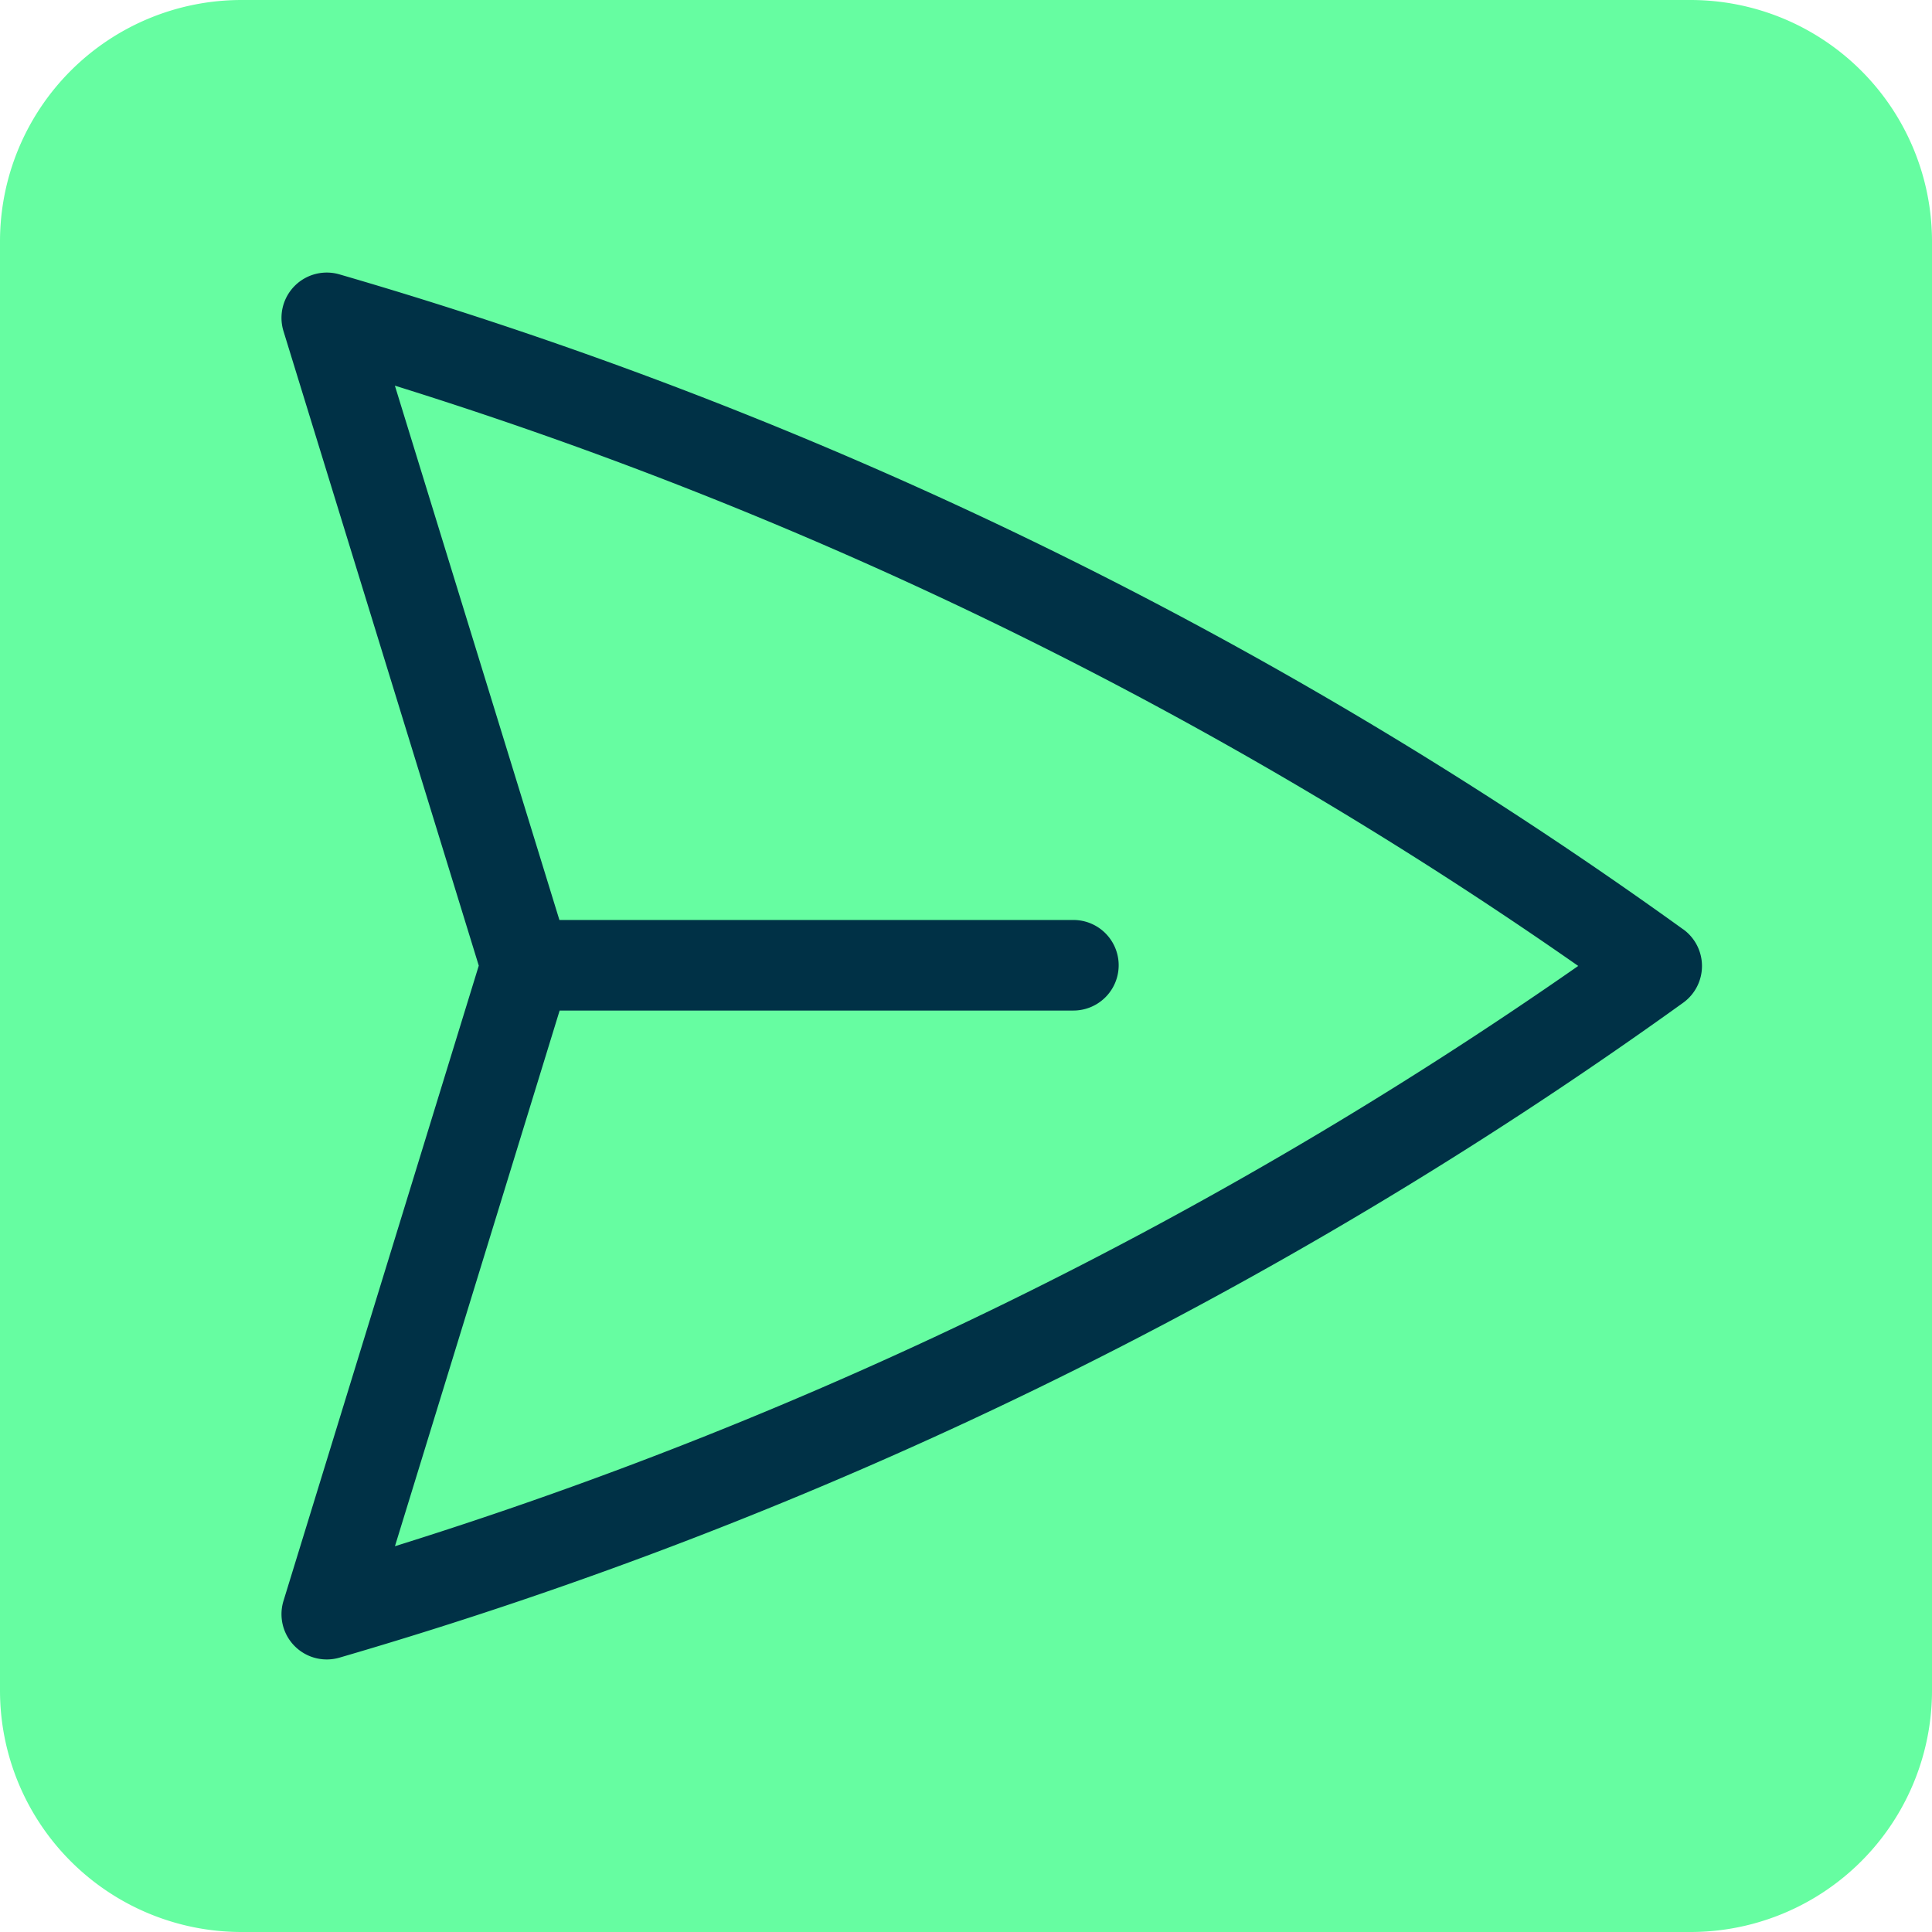<?xml version="1.0" encoding="UTF-8"?>
<svg xmlns="http://www.w3.org/2000/svg" width="128" height="128" viewBox="0 0 128 128">
  <g id="Groupe_64" data-name="Groupe 64" transform="translate(-1512.114 -1503.288)">
    <path id="Rectangle_77" data-name="Rectangle 77" d="M16,0h96a16,16,0,0,1,16,16v96a16,16,0,0,1-16,16H16A16,16,0,0,1,0,112V16A16,16,0,0,1,16,0Z" transform="translate(1512.114 1503.288)" fill="#66fda1"></path>
    <path id="Tracé_199" data-name="Tracé 199" d="M1623.621,1564.853a291.328,291.328,0,0,0-89.025-43.389,3,3,0,0,0-3.7,3.764l12.938,42.037-12.938,42.085a3,3,0,0,0,3.708,3.761,292.515,292.515,0,0,0,89.022-43.387,3,3,0,0,0,0-4.871Zm-85.341,40.876,10.911-35.49h34.038a3,3,0,0,0,0-6h-34.053l-10.9-35.4a285.165,285.165,0,0,1,78.4,38.445A286.329,286.329,0,0,1,1538.28,1605.729Z" fill="#003146"></path>
  </g>
</svg>
